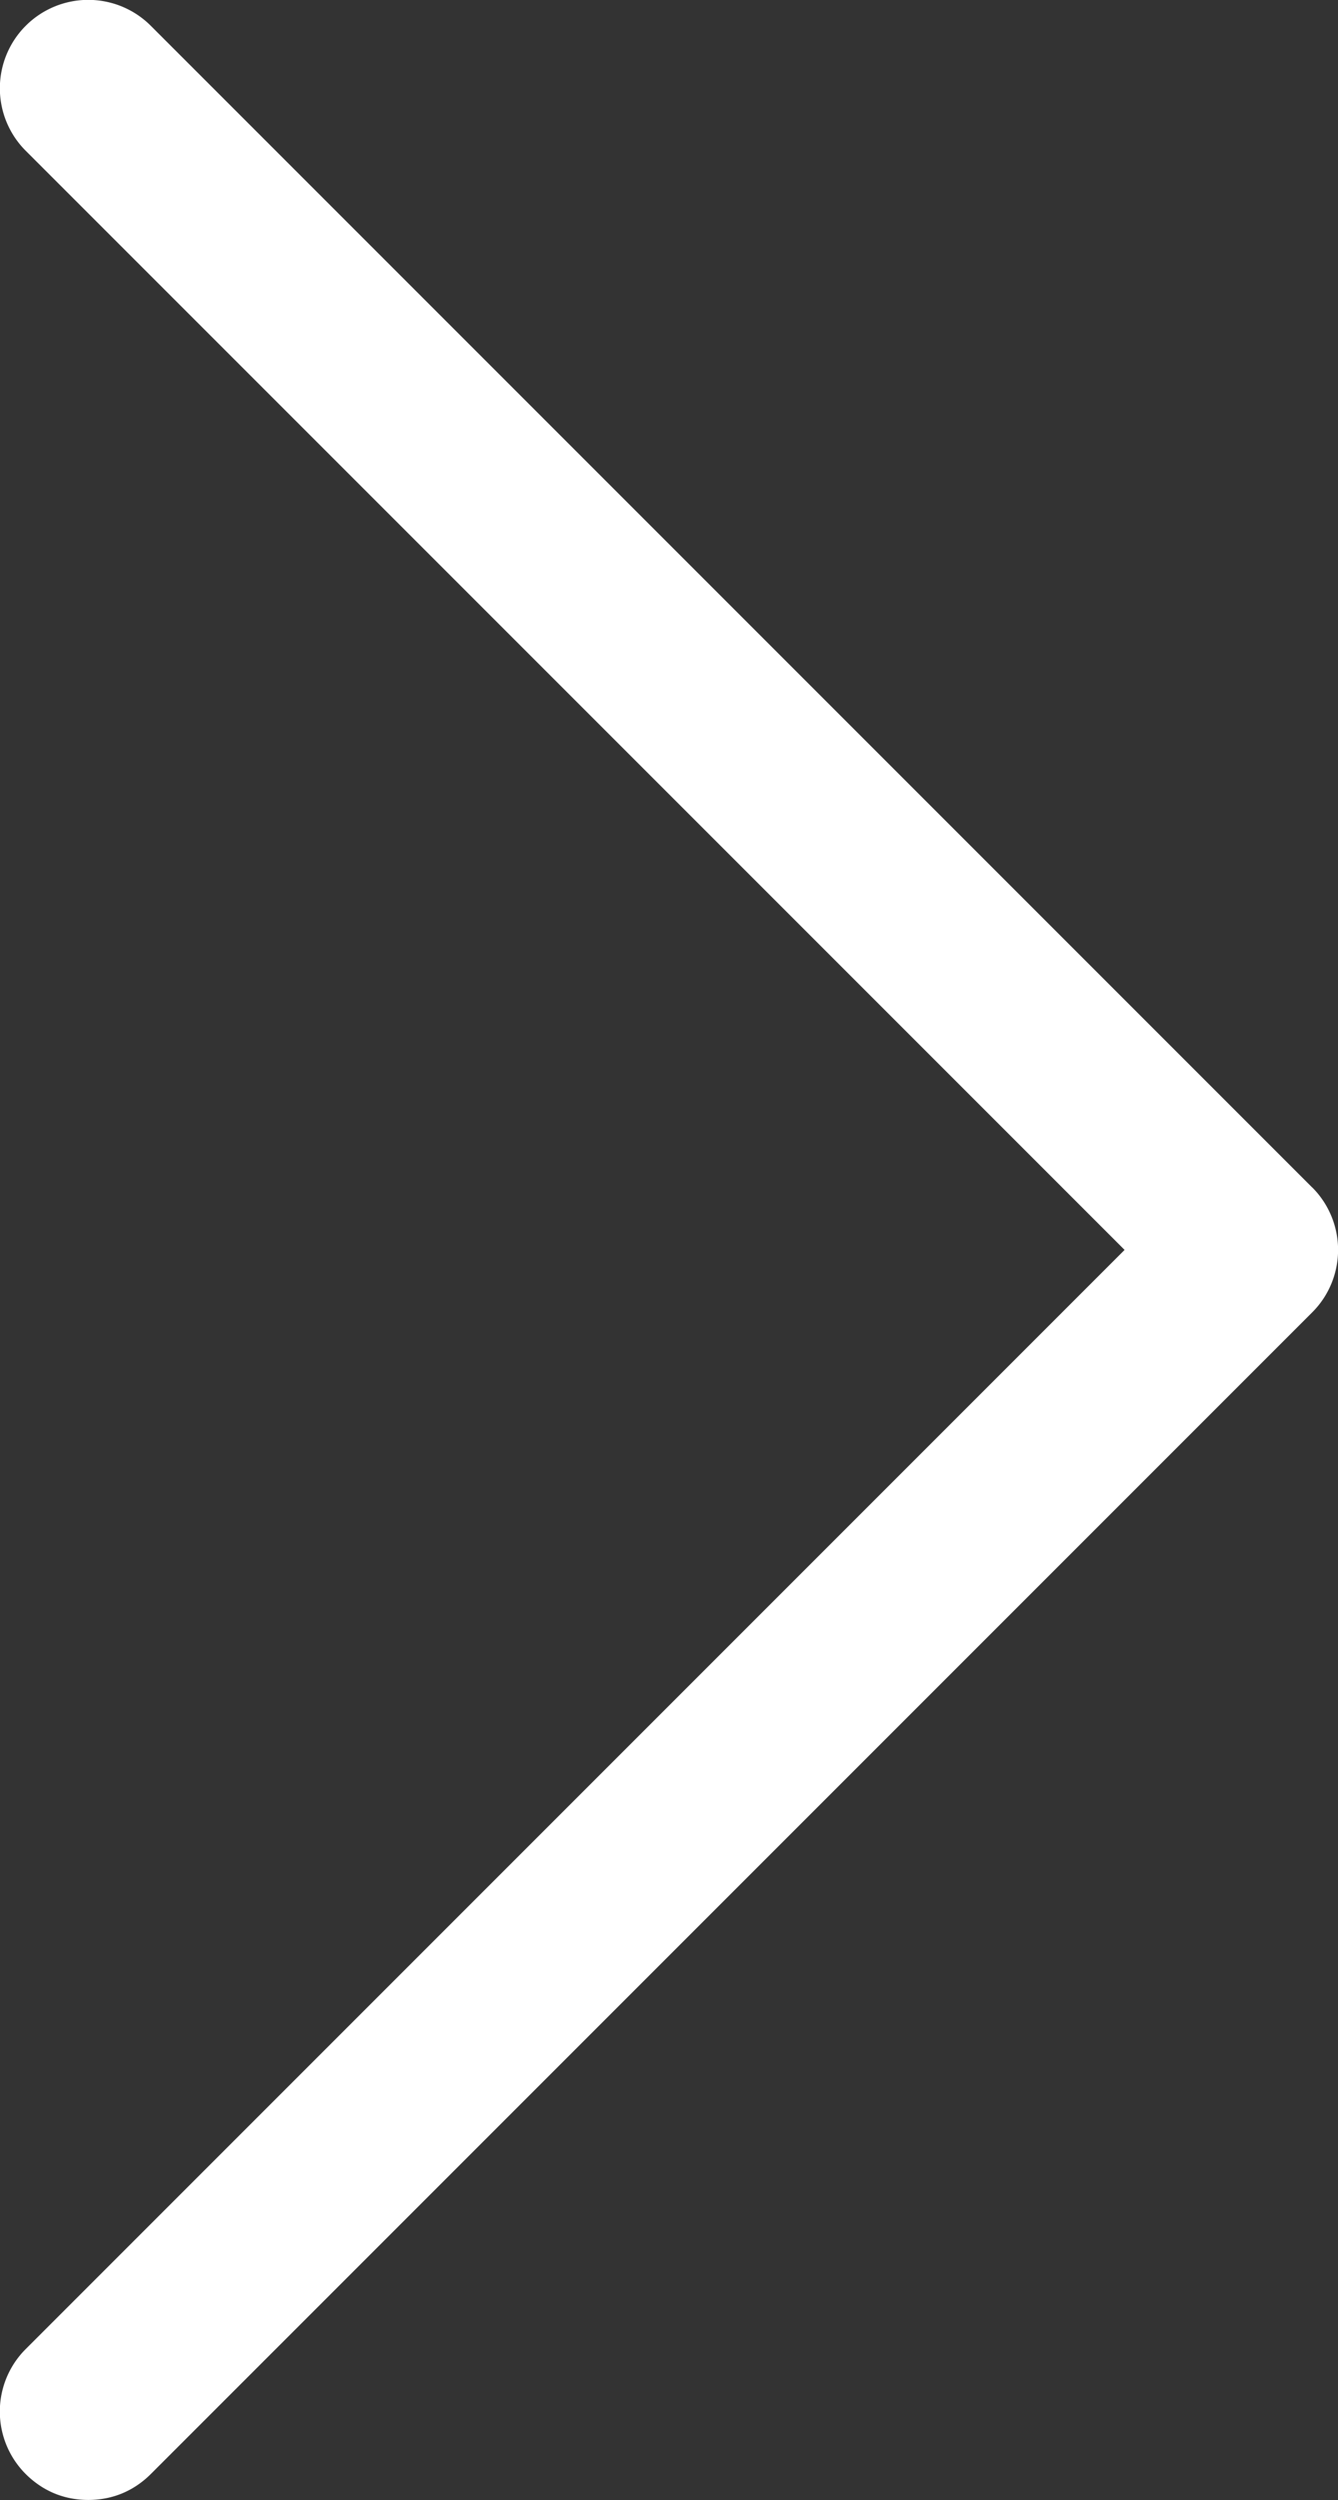 <svg xmlns="http://www.w3.org/2000/svg" width="16" height="29.888" viewBox="0 0 16 29.888"><rect x="0" y="0" width="16" height="29.888" fill="#333333" stroke="none"/><defs><style>.a{fill:#fff;}</style></defs><path class="a" d="M388.645,276.875l-3.472-3.472-3.472-3.472-3.472-3.472-3.472-3.472a1.057,1.057,0,1,0-1.495,1.495l3.285,3.285,3.285,3.285,3.285,3.285,3.285,3.285-3.285,3.285-3.285,3.285-3.285,3.285-3.285,3.285a1.056,1.056,0,0,0,0,1.495,1.106,1.106,0,0,0,.164.135,1.007,1.007,0,0,0,.376.155,1.118,1.118,0,0,0,.415,0,1.012,1.012,0,0,0,.376-.155,1.1,1.1,0,0,0,.164-.135l3.472-3.472,3.472-3.472,3.472-3.472,3.472-3.472a1.048,1.048,0,0,0,.232-.349,1.057,1.057,0,0,0-.232-1.146Z" transform="translate(-372.954 -262.679)"/></svg>